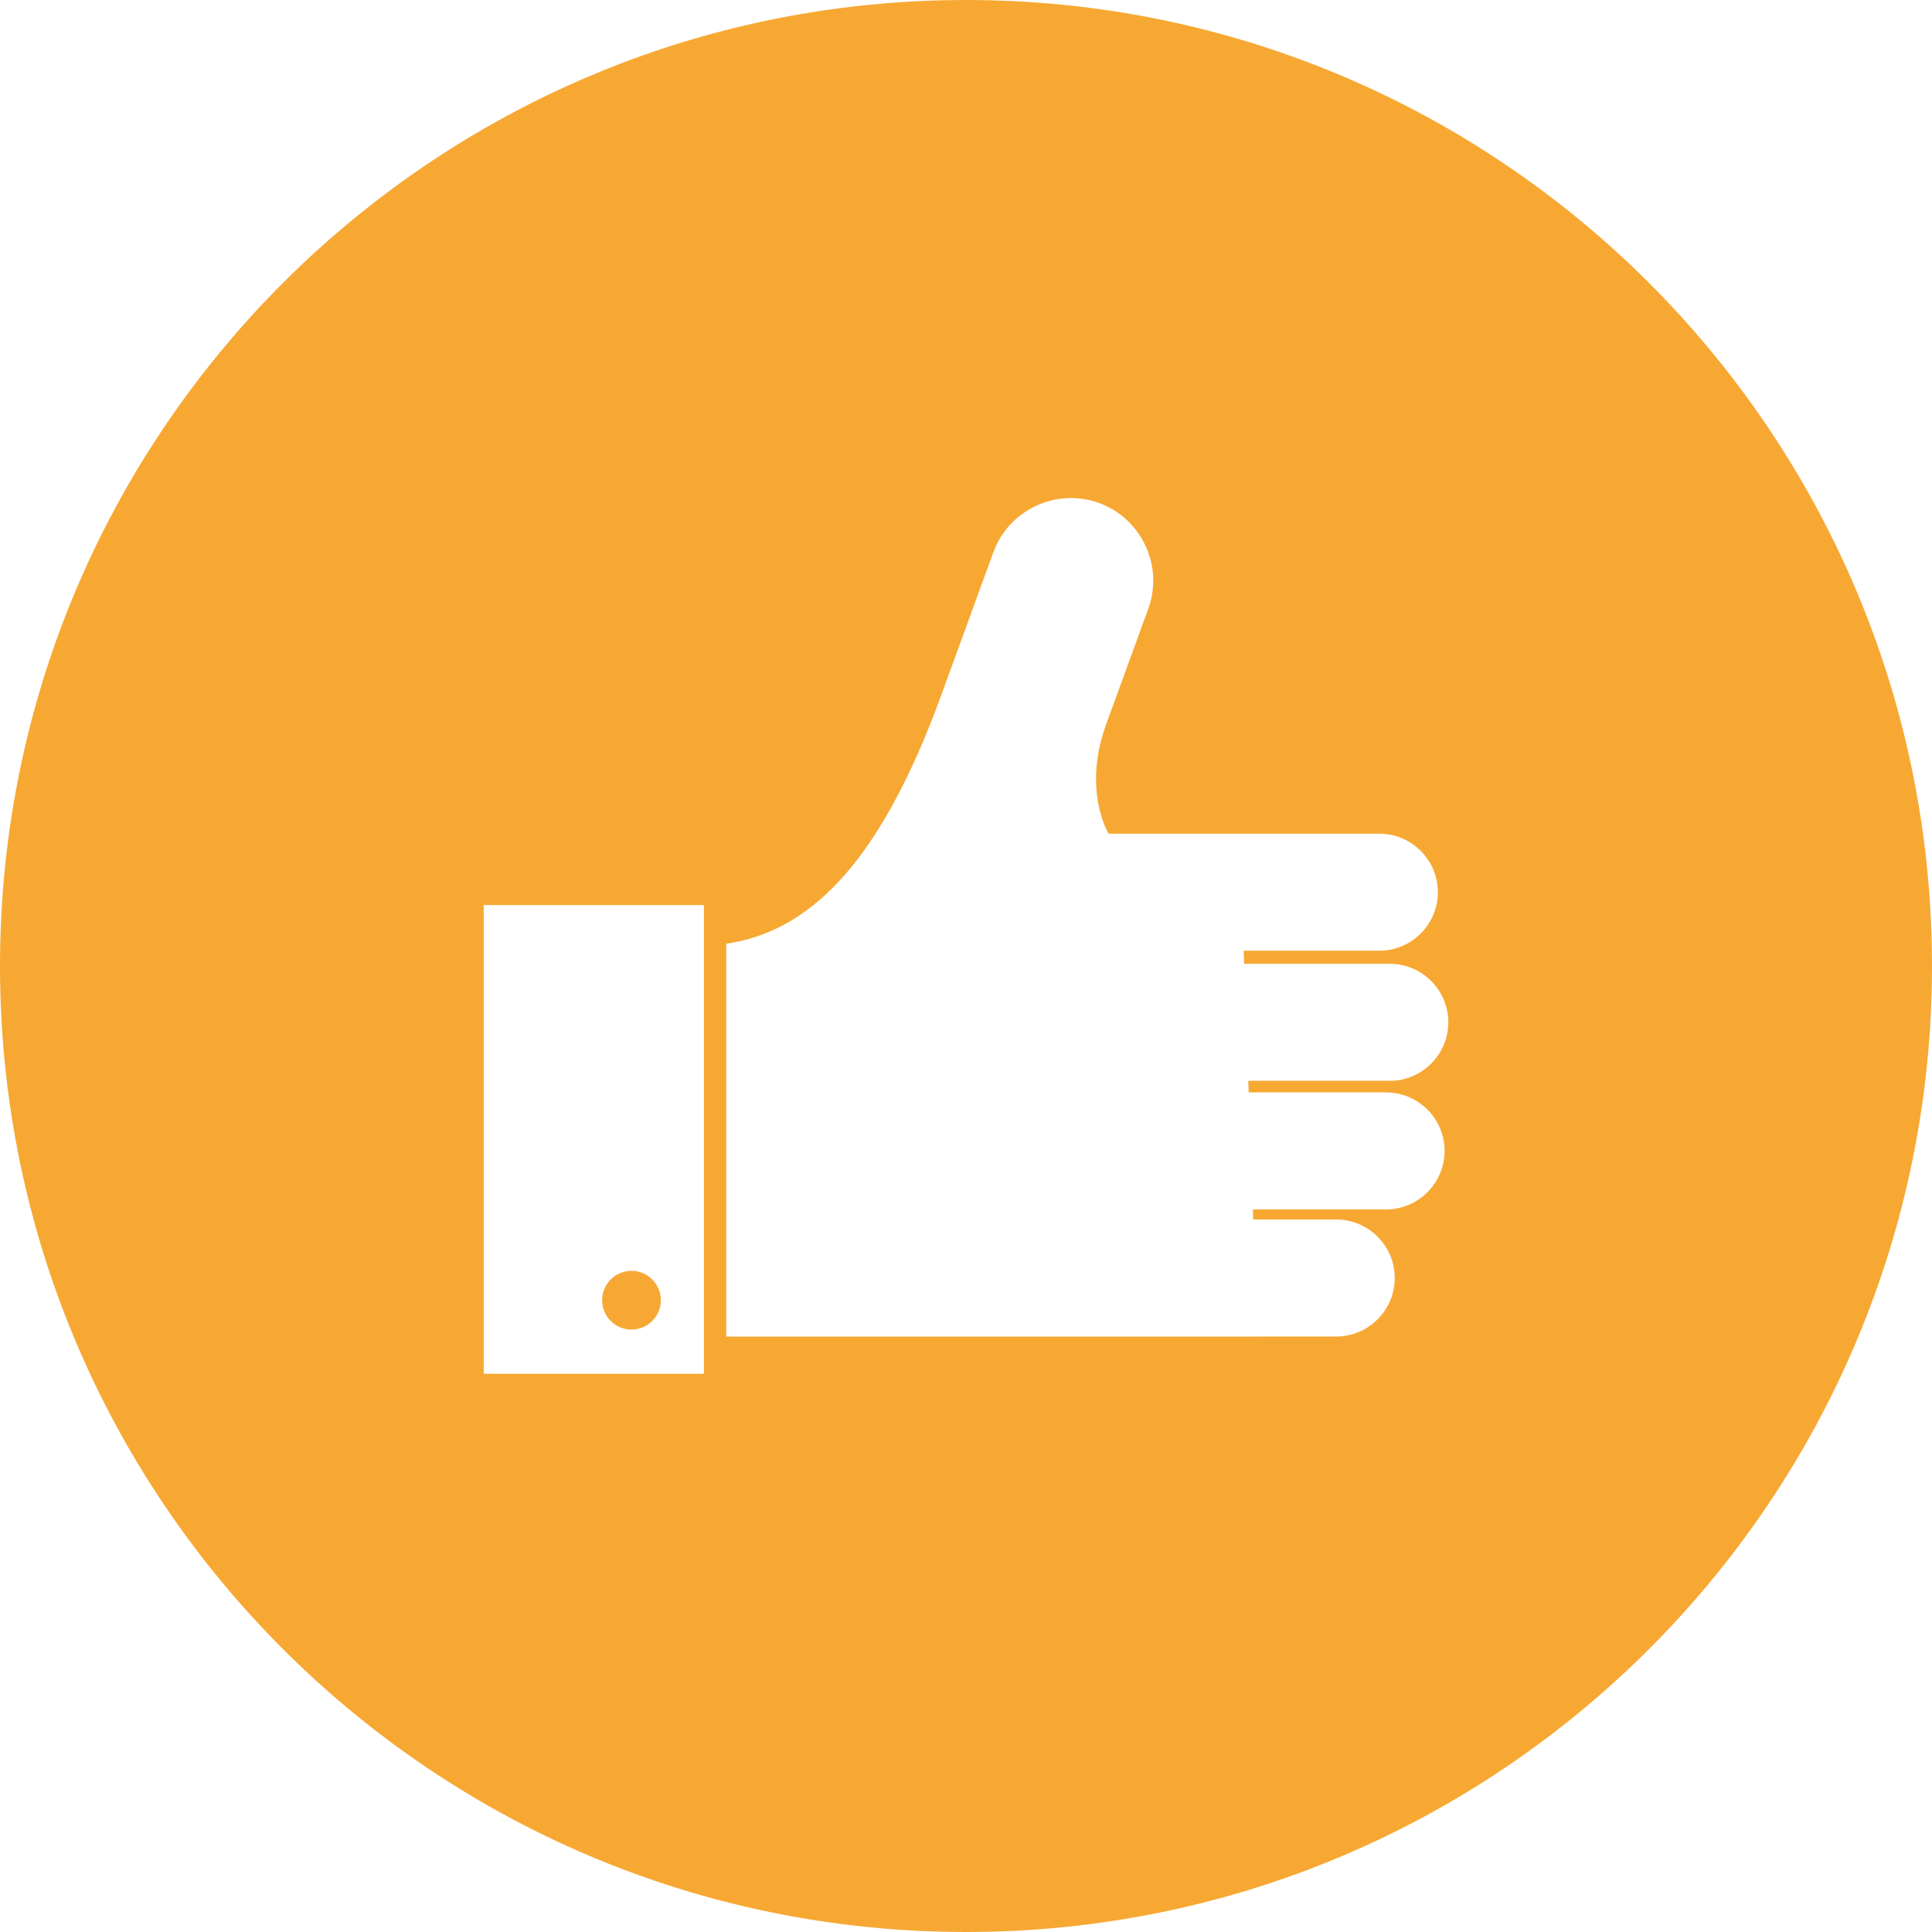<?xml version="1.0" encoding="iso-8859-1"?>
<!-- Generator: Adobe Illustrator 20.1.0, SVG Export Plug-In . SVG Version: 6.00 Build 0)  -->
<svg version="1.1" id="Ebene_1" xmlns="http://www.w3.org/2000/svg" xmlns:xlink="http://www.w3.org/1999/xlink" x="0px" y="0px"
	 viewBox="0 0 43.686 43.686" style="enable-background:new 0 0 43.686 43.686;" xml:space="preserve">
<g>
	<circle style="fill:#F7A833;" cx="14.279" cy="29.4" r="0.664"/>
	<path style="fill:#F7A833;" d="M21.843,0C9.78,0,0,9.78,0,21.843c0,12.064,9.78,21.843,21.843,21.843
		c12.064,0,21.843-9.78,21.843-21.843C43.686,9.78,33.907,0,21.843,0z M15.917,31.064h-4.979V20.466h4.979V31.064z M28.235,24.701
		h3.107c0.728,0,1.323,0.595,1.323,1.323c0,0.728-0.595,1.323-1.323,1.323h-3.013l0.008,0.228h1.878
		c0.728,0,1.323,0.595,1.323,1.323c0,0.728-0.595,1.323-1.323,1.323h-1.784v0.001h-12.01V21.34c1.817-0.269,3.437-1.711,4.856-5.604
		c0,0,0,0,0,0l1.185-3.249c0.351-0.963,1.427-1.464,2.39-1.113s1.464,1.427,1.113,2.39l-0.951,2.609
		c-0.548,1.503,0.053,2.478,0.053,2.478h2.961v0h3.162c0.728,0,1.323,0.595,1.323,1.323c0,0.728-0.595,1.323-1.323,1.323h-3.068
		l0.01,0.296h3.294c0.728,0,1.323,0.595,1.323,1.323c0,0.728-0.595,1.323-1.323,1.323h-3.2L28.235,24.701z"/>
</g>
</svg>

